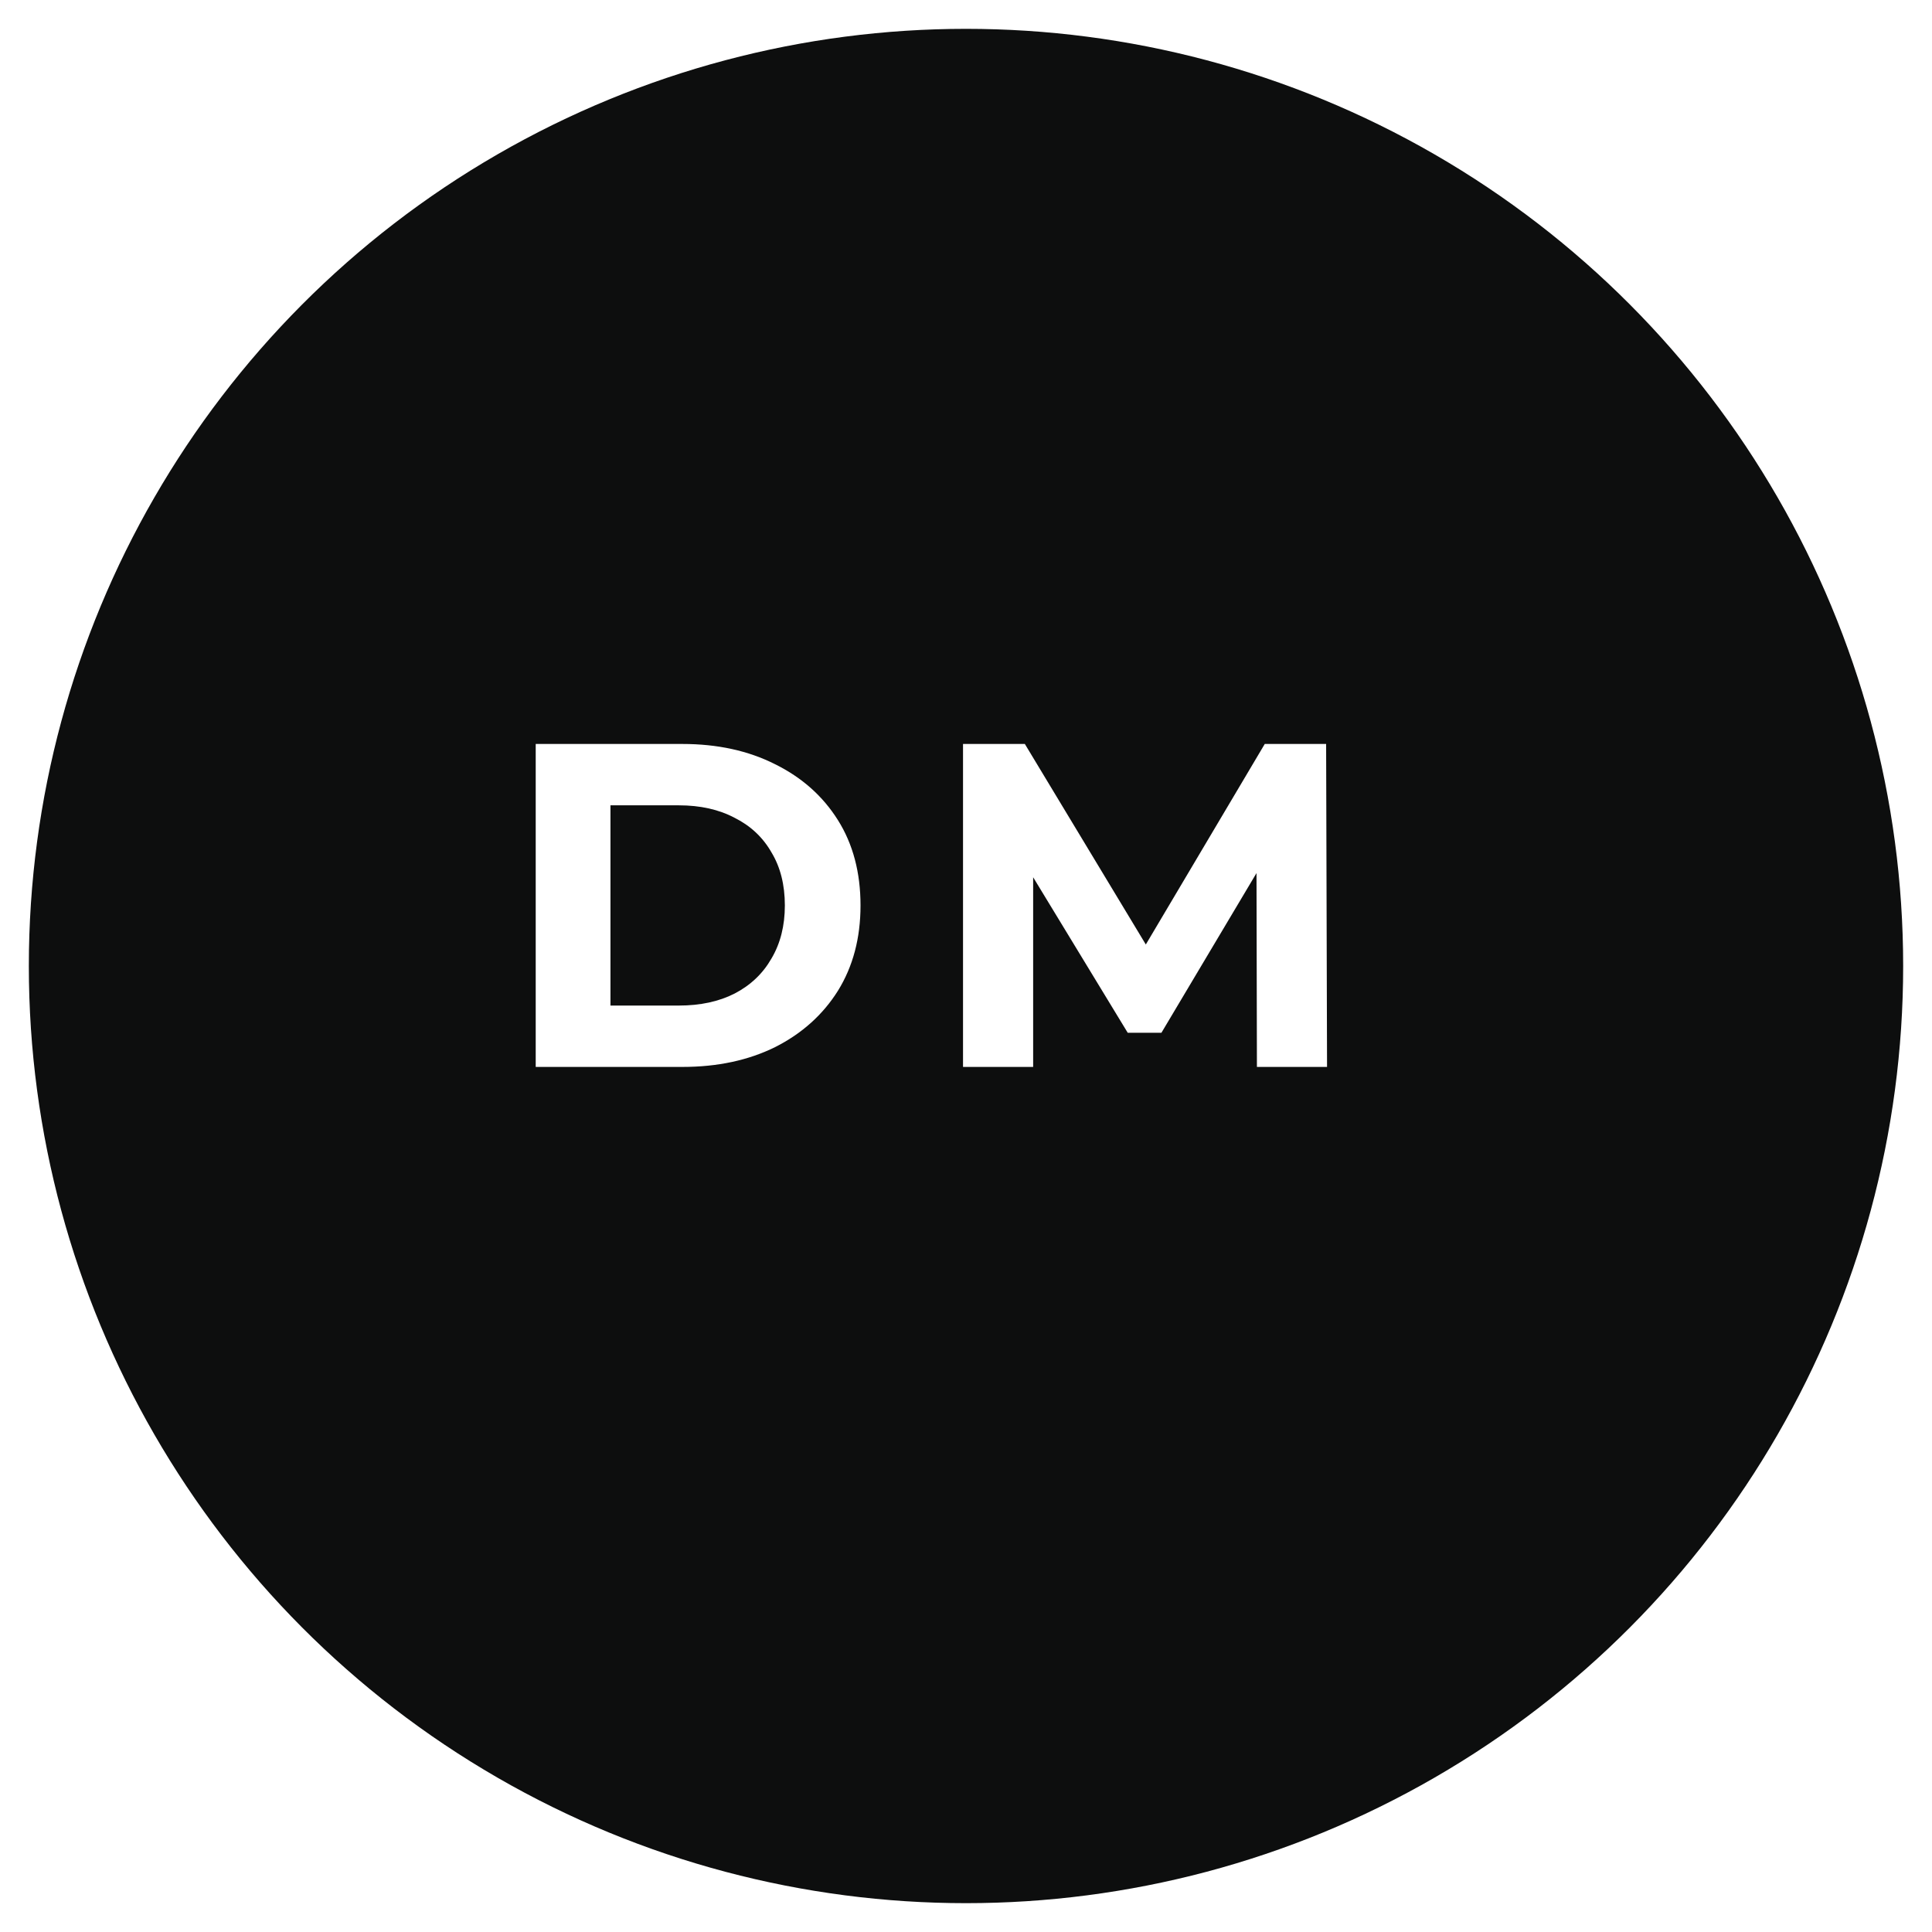 <svg width="268" height="268" viewBox="0 0 268 268" fill="none" xmlns="http://www.w3.org/2000/svg">
<g filter="url(#filter0_d_1_5)">
<circle cx="134" cy="130" r="130" fill="#0D0E0E"/>
</g>
<path d="M74.312 148V103.2H94.664C99.528 103.2 103.816 104.139 107.528 106.016C111.24 107.851 114.141 110.432 116.232 113.76C118.323 117.088 119.368 121.035 119.368 125.6C119.368 130.123 118.323 134.069 116.232 137.44C114.141 140.768 111.24 143.371 107.528 145.248C103.816 147.083 99.528 148 94.664 148H74.312ZM84.68 139.488H94.152C97.139 139.488 99.72 138.933 101.896 137.824C104.115 136.672 105.821 135.051 107.016 132.96C108.253 130.869 108.872 128.416 108.872 125.6C108.872 122.741 108.253 120.288 107.016 118.24C105.821 116.149 104.115 114.549 101.896 113.44C99.72 112.288 97.139 111.712 94.152 111.712H84.68V139.488ZM133.587 148V103.2H142.163L161.235 134.816H156.691L175.443 103.2H183.955L184.083 148H174.355L174.291 118.112H176.083L161.107 143.264H156.435L141.139 118.112H143.315V148H133.587Z" fill="white"/>
<defs>
<filter id="filter0_d_1_5" x="0" y="0" width="268" height="268" filterUnits="userSpaceOnUse" color-interpolation-filters="sRGB">
<feFlood flood-opacity="0" result="BackgroundImageFix"/>
<feColorMatrix in="SourceAlpha" type="matrix" values="0 0 0 0 0 0 0 0 0 0 0 0 0 0 0 0 0 0 127 0" result="hardAlpha"/>
<feOffset dy="4"/>
<feGaussianBlur stdDeviation="2"/>
<feComposite in2="hardAlpha" operator="out"/>
<feColorMatrix type="matrix" values="0 0 0 0 0 0 0 0 0 0 0 0 0 0 0 0 0 0 0.25 0"/>
<feBlend mode="normal" in2="BackgroundImageFix" result="effect1_dropShadow_1_5"/>
<feBlend mode="normal" in="SourceGraphic" in2="effect1_dropShadow_1_5" result="shape"/>
</filter>
</defs>
</svg>
